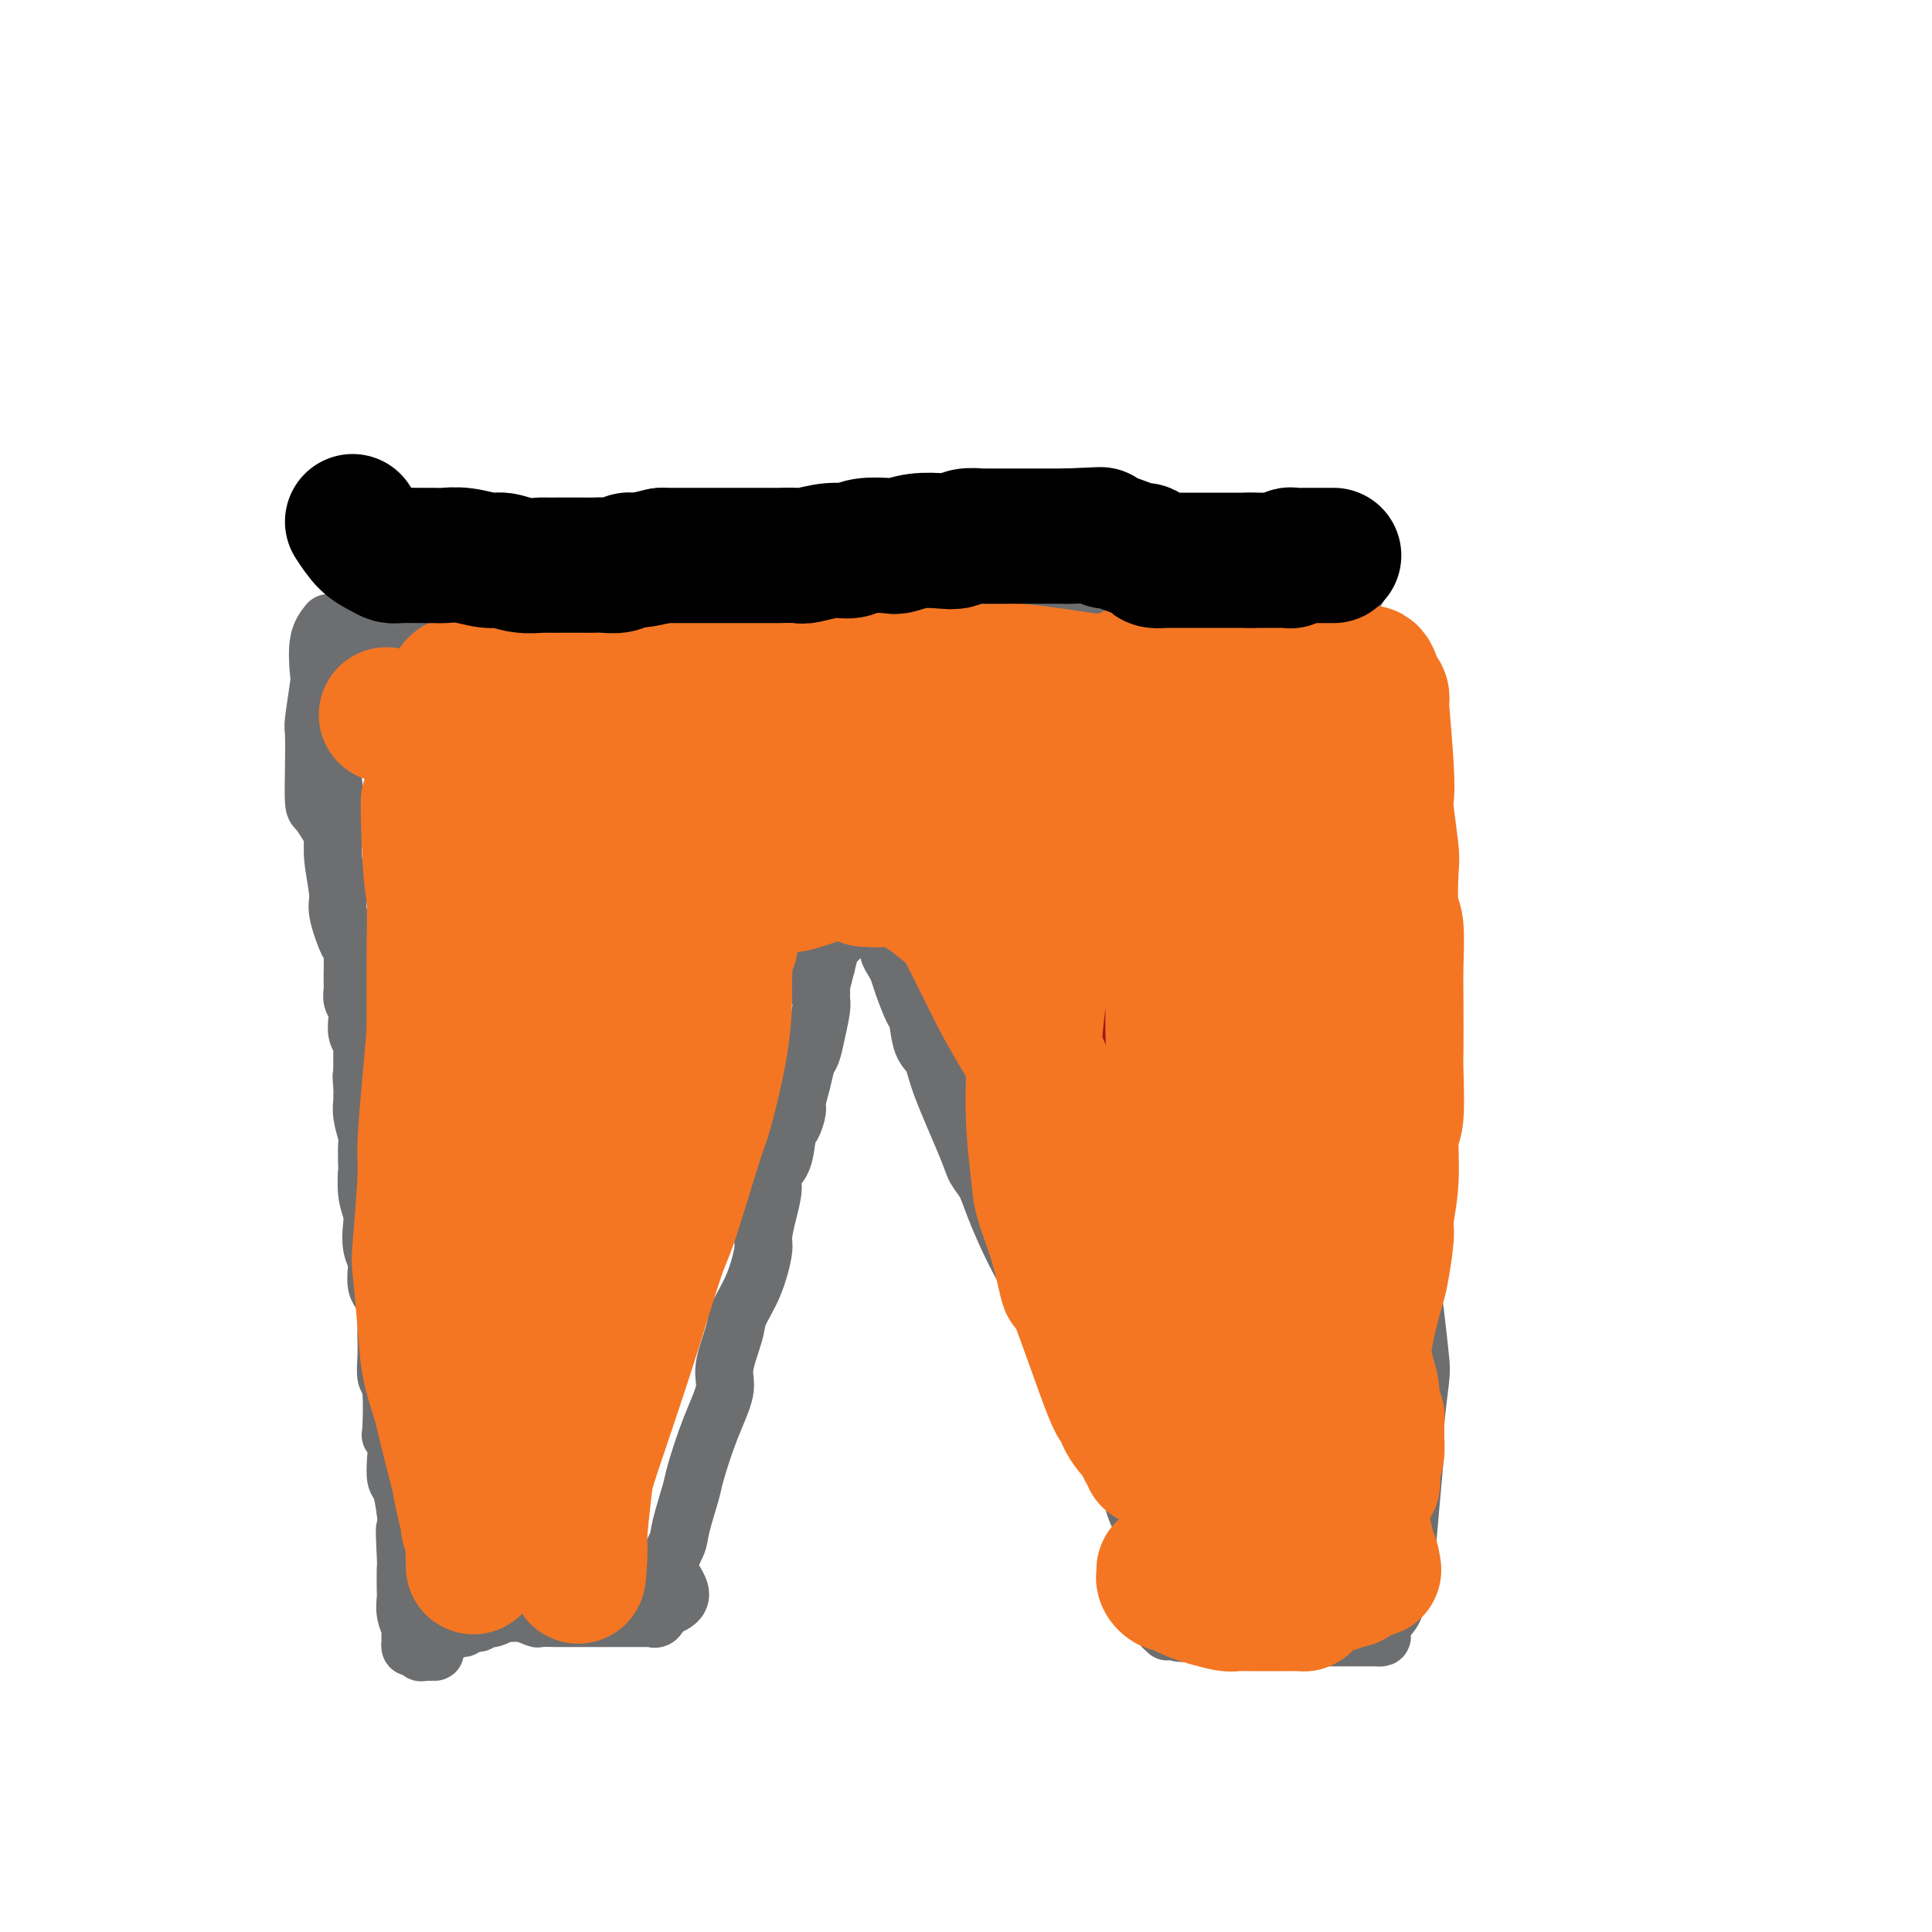 <svg viewBox='0 0 400 400' version='1.1' xmlns='http://www.w3.org/2000/svg' xmlns:xlink='http://www.w3.org/1999/xlink'><g fill='none' stroke='#6D6E70' stroke-width='12' stroke-linecap='round' stroke-linejoin='round'><path d='M68,135c0.318,-0.331 0.636,-0.662 1,-1c0.364,-0.338 0.776,-0.683 1,-1c0.224,-0.317 0.262,-0.607 1,-1c0.738,-0.393 2.177,-0.890 3,-1c0.823,-0.110 1.031,0.167 2,0c0.969,-0.167 2.700,-0.777 4,-1c1.300,-0.223 2.170,-0.060 3,0c0.830,0.060 1.620,0.017 3,0c1.380,-0.017 3.350,-0.008 4,0c0.650,0.008 -0.021,0.016 1,0c1.021,-0.016 3.734,-0.057 6,0c2.266,0.057 4.084,0.211 6,0c1.916,-0.211 3.929,-0.789 5,-1c1.071,-0.211 1.198,-0.057 2,0c0.802,0.057 2.277,0.015 4,0c1.723,-0.015 3.693,-0.004 5,0c1.307,0.004 1.951,0.001 3,0c1.049,-0.001 2.501,-0.000 4,0c1.499,0.000 3.043,0.000 4,0c0.957,-0.000 1.326,-0.000 2,0c0.674,0.000 1.653,0.000 3,0c1.347,-0.000 3.062,-0.000 4,0c0.938,0.000 1.099,0.000 2,0c0.901,-0.000 2.543,-0.000 4,0c1.457,0.000 2.728,0.000 4,0'/><path d='M149,129c10.682,-0.155 2.887,-0.042 1,0c-1.887,0.042 2.135,0.012 4,0c1.865,-0.012 1.572,-0.007 2,0c0.428,0.007 1.576,0.016 3,0c1.424,-0.016 3.122,-0.057 4,0c0.878,0.057 0.934,0.211 2,0c1.066,-0.211 3.142,-0.789 4,-1c0.858,-0.211 0.497,-0.057 1,0c0.503,0.057 1.868,0.015 3,0c1.132,-0.015 2.031,-0.004 3,0c0.969,0.004 2.008,0.001 3,0c0.992,-0.001 1.937,-0.000 3,0c1.063,0.000 2.245,-0.000 3,0c0.755,0.000 1.082,0.001 2,0c0.918,-0.001 2.428,-0.004 4,0c1.572,0.004 3.206,0.016 4,0c0.794,-0.016 0.749,-0.061 2,0c1.251,0.061 3.797,0.226 5,0c1.203,-0.226 1.063,-0.845 2,-1c0.937,-0.155 2.950,0.154 5,0c2.050,-0.154 4.136,-0.772 5,-1c0.864,-0.228 0.507,-0.065 3,0c2.493,0.065 7.838,0.032 10,0c2.162,-0.032 1.141,-0.064 2,0c0.859,0.064 3.596,0.224 5,0c1.404,-0.224 1.473,-0.831 3,-1c1.527,-0.169 4.512,0.099 6,0c1.488,-0.099 1.477,-0.565 3,-1c1.523,-0.435 4.578,-0.839 7,-1c2.422,-0.161 4.211,-0.081 6,0'/><path d='M259,123c17.963,-0.944 7.871,-0.306 5,0c-2.871,0.306 1.478,0.278 4,0c2.522,-0.278 3.215,-0.807 4,-1c0.785,-0.193 1.661,-0.052 3,0c1.339,0.052 3.143,0.014 4,0c0.857,-0.014 0.769,-0.004 1,0c0.231,0.004 0.780,0.001 1,0c0.220,-0.001 0.110,-0.001 0,0'/><path d='M68,149c-0.008,0.128 -0.016,0.257 0,1c0.016,0.743 0.057,2.102 0,3c-0.057,0.898 -0.213,1.335 0,3c0.213,1.665 0.793,4.557 1,6c0.207,1.443 0.040,1.436 0,3c-0.040,1.564 0.048,4.700 0,7c-0.048,2.300 -0.234,3.764 0,6c0.234,2.236 0.886,5.242 1,7c0.114,1.758 -0.309,2.267 0,4c0.309,1.733 1.350,4.691 2,6c0.650,1.309 0.910,0.970 1,2c0.090,1.030 0.010,3.430 0,5c-0.010,1.570 0.049,2.311 0,3c-0.049,0.689 -0.205,1.325 0,2c0.205,0.675 0.773,1.389 1,2c0.227,0.611 0.113,1.118 0,2c-0.113,0.882 -0.227,2.138 0,3c0.227,0.862 0.793,1.330 1,2c0.207,0.670 0.056,1.540 0,2c-0.056,0.460 -0.015,0.508 0,1c0.015,0.492 0.004,1.426 0,2c-0.004,0.574 -0.002,0.787 0,1'/><path d='M75,222c1.083,11.716 0.289,4.506 0,2c-0.289,-2.506 -0.074,-0.307 0,1c0.074,1.307 0.006,1.723 0,2c-0.006,0.277 0.051,0.415 0,1c-0.051,0.585 -0.210,1.617 0,3c0.210,1.383 0.787,3.118 1,4c0.213,0.882 0.061,0.911 0,2c-0.061,1.089 -0.030,3.238 0,4c0.030,0.762 0.060,0.136 0,1c-0.060,0.864 -0.208,3.219 0,5c0.208,1.781 0.774,2.990 1,4c0.226,1.010 0.112,1.822 0,3c-0.112,1.178 -0.223,2.724 0,4c0.223,1.276 0.782,2.283 1,3c0.218,0.717 0.097,1.145 0,2c-0.097,0.855 -0.170,2.139 0,3c0.170,0.861 0.582,1.300 1,2c0.418,0.700 0.843,1.662 1,3c0.157,1.338 0.046,3.052 0,4c-0.046,0.948 -0.026,1.131 0,2c0.026,0.869 0.059,2.424 0,4c-0.059,1.576 -0.208,3.174 0,4c0.208,0.826 0.774,0.880 1,3c0.226,2.120 0.112,6.305 0,8c-0.112,1.695 -0.223,0.899 0,1c0.223,0.101 0.781,1.099 1,2c0.219,0.901 0.100,1.705 0,3c-0.100,1.295 -0.181,3.079 0,4c0.181,0.921 0.623,0.977 1,2c0.377,1.023 0.688,3.011 1,5'/><path d='M84,313c1.392,14.713 0.373,5.996 0,4c-0.373,-1.996 -0.101,2.727 0,5c0.101,2.273 0.031,2.094 0,3c-0.031,0.906 -0.022,2.896 0,4c0.022,1.104 0.058,1.323 0,2c-0.058,0.677 -0.212,1.812 0,3c0.212,1.188 0.788,2.427 1,3c0.212,0.573 0.060,0.478 0,1c-0.060,0.522 -0.027,1.660 0,2c0.027,0.340 0.047,-0.119 0,0c-0.047,0.119 -0.162,0.817 0,1c0.162,0.183 0.602,-0.148 1,0c0.398,0.148 0.756,0.774 1,1c0.244,0.226 0.376,0.050 1,0c0.624,-0.050 1.739,0.026 2,0c0.261,-0.026 -0.334,-0.154 0,-1c0.334,-0.846 1.595,-2.409 2,-3c0.405,-0.591 -0.046,-0.210 0,0c0.046,0.210 0.590,0.249 1,0c0.410,-0.249 0.687,-0.785 1,-1c0.313,-0.215 0.661,-0.109 1,0c0.339,0.109 0.668,0.222 1,0c0.332,-0.222 0.666,-0.778 1,-1c0.334,-0.222 0.667,-0.111 1,0'/><path d='M98,336c1.397,-0.869 0.889,-0.040 1,0c0.111,0.040 0.840,-0.707 1,-1c0.160,-0.293 -0.250,-0.132 0,0c0.250,0.132 1.160,0.235 2,0c0.840,-0.235 1.610,-0.809 2,-1c0.390,-0.191 0.402,0.001 1,0c0.598,-0.001 1.784,-0.197 3,0c1.216,0.197 2.463,0.785 3,1c0.537,0.215 0.364,0.058 1,0c0.636,-0.058 2.081,-0.015 3,0c0.919,0.015 1.311,0.004 2,0c0.689,-0.004 1.675,-0.001 3,0c1.325,0.001 2.988,0.000 4,0c1.012,-0.000 1.374,-0.000 2,0c0.626,0.000 1.515,-0.000 2,0c0.485,0.000 0.565,0.000 1,0c0.435,-0.000 1.226,-0.000 2,0c0.774,0.000 1.531,0.002 2,0c0.469,-0.002 0.651,-0.006 1,0c0.349,0.006 0.867,0.022 1,0c0.133,-0.022 -0.118,-0.083 0,0c0.118,0.083 0.605,0.309 1,0c0.395,-0.309 0.697,-1.155 1,-2'/><path d='M137,333c6.434,-1.722 3.018,-4.529 2,-7c-1.018,-2.471 0.362,-4.608 1,-6c0.638,-1.392 0.533,-2.038 1,-4c0.467,-1.962 1.507,-5.238 2,-7c0.493,-1.762 0.441,-2.008 1,-4c0.559,-1.992 1.731,-5.728 3,-9c1.269,-3.272 2.637,-6.080 3,-8c0.363,-1.920 -0.277,-2.952 0,-5c0.277,-2.048 1.471,-5.113 2,-7c0.529,-1.887 0.393,-2.597 1,-4c0.607,-1.403 1.957,-3.499 3,-6c1.043,-2.501 1.780,-5.408 2,-7c0.220,-1.592 -0.078,-1.869 0,-3c0.078,-1.131 0.532,-3.116 1,-5c0.468,-1.884 0.951,-3.669 1,-5c0.049,-1.331 -0.337,-2.209 0,-3c0.337,-0.791 1.396,-1.495 2,-3c0.604,-1.505 0.753,-3.812 1,-5c0.247,-1.188 0.591,-1.257 1,-2c0.409,-0.743 0.883,-2.162 1,-3c0.117,-0.838 -0.124,-1.097 0,-2c0.124,-0.903 0.611,-2.451 1,-4c0.389,-1.549 0.679,-3.098 1,-4c0.321,-0.902 0.675,-1.158 1,-2c0.325,-0.842 0.623,-2.270 1,-4c0.377,-1.730 0.833,-3.763 1,-5c0.167,-1.237 0.045,-1.679 0,-2c-0.045,-0.321 -0.013,-0.520 0,-1c0.013,-0.480 0.006,-1.240 0,-2'/><path d='M170,204c5.106,-20.078 1.372,-5.771 0,-1c-1.372,4.771 -0.382,0.008 0,-2c0.382,-2.008 0.155,-1.260 0,-1c-0.155,0.260 -0.237,0.032 0,0c0.237,-0.032 0.795,0.132 1,0c0.205,-0.132 0.059,-0.561 0,-1c-0.059,-0.439 -0.031,-0.887 0,-1c0.031,-0.113 0.063,0.110 0,0c-0.063,-0.110 -0.223,-0.554 0,-1c0.223,-0.446 0.830,-0.893 1,-1c0.170,-0.107 -0.095,0.125 0,0c0.095,-0.125 0.550,-0.606 1,-1c0.450,-0.394 0.894,-0.701 1,-1c0.106,-0.299 -0.126,-0.591 0,-1c0.126,-0.409 0.608,-0.935 1,-1c0.392,-0.065 0.693,0.333 1,0c0.307,-0.333 0.621,-1.396 1,-2c0.379,-0.604 0.823,-0.750 1,-1c0.177,-0.250 0.086,-0.606 0,-1c-0.086,-0.394 -0.167,-0.827 0,-1c0.167,-0.173 0.584,-0.087 1,0'/><path d='M179,187c1.619,-2.614 1.165,-0.649 1,0c-0.165,0.649 -0.041,-0.018 0,0c0.041,0.018 -0.000,0.722 0,1c0.000,0.278 0.041,0.130 0,0c-0.041,-0.130 -0.165,-0.242 0,0c0.165,0.242 0.619,0.840 1,1c0.381,0.160 0.691,-0.116 1,0c0.309,0.116 0.619,0.623 1,1c0.381,0.377 0.834,0.622 1,1c0.166,0.378 0.044,0.889 0,1c-0.044,0.111 -0.012,-0.178 0,0c0.012,0.178 0.002,0.824 0,1c-0.002,0.176 0.002,-0.119 0,0c-0.002,0.119 -0.011,0.650 0,1c0.011,0.350 0.044,0.517 0,1c-0.044,0.483 -0.163,1.282 0,2c0.163,0.718 0.607,1.354 1,2c0.393,0.646 0.734,1.300 1,2c0.266,0.700 0.456,1.446 1,3c0.544,1.554 1.441,3.917 2,5c0.559,1.083 0.780,0.888 1,2c0.220,1.112 0.439,3.533 1,5c0.561,1.467 1.463,1.981 2,3c0.537,1.019 0.709,2.544 2,6c1.291,3.456 3.702,8.844 5,12c1.298,3.156 1.483,4.080 2,5c0.517,0.920 1.365,1.834 2,3c0.635,1.166 1.055,2.583 2,5c0.945,2.417 2.413,5.833 4,9c1.587,3.167 3.294,6.083 5,9'/><path d='M215,268c3.993,8.371 1.975,3.298 2,3c0.025,-0.298 2.094,4.179 3,6c0.906,1.821 0.651,0.985 1,2c0.349,1.015 1.303,3.880 2,6c0.697,2.120 1.139,3.496 2,5c0.861,1.504 2.143,3.135 3,4c0.857,0.865 1.291,0.965 2,2c0.709,1.035 1.695,3.006 2,4c0.305,0.994 -0.069,1.009 0,2c0.069,0.991 0.582,2.956 1,4c0.418,1.044 0.742,1.168 1,2c0.258,0.832 0.451,2.374 1,4c0.549,1.626 1.454,3.338 2,4c0.546,0.662 0.734,0.275 1,1c0.266,0.725 0.611,2.562 1,4c0.389,1.438 0.822,2.478 1,3c0.178,0.522 0.100,0.526 0,1c-0.100,0.474 -0.224,1.417 0,2c0.224,0.583 0.796,0.805 1,1c0.204,0.195 0.041,0.363 0,1c-0.041,0.637 0.041,1.744 0,2c-0.041,0.256 -0.207,-0.338 0,0c0.207,0.338 0.785,1.610 1,2c0.215,0.390 0.068,-0.102 0,0c-0.068,0.102 -0.057,0.797 0,1c0.057,0.203 0.159,-0.085 0,0c-0.159,0.085 -0.580,0.542 -1,1'/><path d='M241,335c1.392,5.426 0.372,1.492 0,0c-0.372,-1.492 -0.097,-0.543 0,0c0.097,0.543 0.015,0.680 0,1c-0.015,0.320 0.036,0.821 0,1c-0.036,0.179 -0.160,0.034 0,0c0.160,-0.034 0.604,0.044 1,0c0.396,-0.044 0.742,-0.208 1,0c0.258,0.208 0.426,0.788 1,1c0.574,0.212 1.552,0.057 2,0c0.448,-0.057 0.365,-0.015 1,0c0.635,0.015 1.987,0.004 3,0c1.013,-0.004 1.686,-0.001 2,0c0.314,0.001 0.269,0.000 1,0c0.731,-0.000 2.238,-0.000 3,0c0.762,0.000 0.777,0.000 1,0c0.223,-0.000 0.652,-0.001 1,0c0.348,0.001 0.614,0.004 1,0c0.386,-0.004 0.891,-0.015 1,0c0.109,0.015 -0.177,0.057 0,0c0.177,-0.057 0.817,-0.211 1,0c0.183,0.211 -0.092,0.789 0,1c0.092,0.211 0.549,0.057 1,0c0.451,-0.057 0.895,-0.015 1,0c0.105,0.015 -0.129,0.004 0,0c0.129,-0.004 0.622,-0.001 1,0c0.378,0.001 0.640,0.000 1,0c0.360,-0.000 0.817,-0.000 1,0c0.183,0.000 0.091,0.000 0,0'/><path d='M266,339c3.987,0.619 1.453,0.166 1,0c-0.453,-0.166 1.174,-0.044 2,0c0.826,0.044 0.851,0.012 1,0c0.149,-0.012 0.421,-0.003 1,0c0.579,0.003 1.466,0.001 2,0c0.534,-0.001 0.716,-0.000 1,0c0.284,0.000 0.668,0.000 1,0c0.332,-0.000 0.610,-0.000 1,0c0.390,0.000 0.893,0.000 1,0c0.107,-0.000 -0.183,-0.000 0,0c0.183,0.000 0.838,0.000 1,0c0.162,-0.000 -0.168,-0.000 0,0c0.168,0.000 0.833,0.000 1,0c0.167,-0.000 -0.165,-0.000 0,0c0.165,0.000 0.826,0.000 1,0c0.174,-0.000 -0.140,-0.000 0,0c0.140,0.000 0.735,0.000 1,0c0.265,-0.000 0.200,-0.002 1,0c0.800,0.002 2.463,0.007 3,0c0.537,-0.007 -0.053,-0.026 0,0c0.053,0.026 0.749,0.095 1,0c0.251,-0.095 0.057,-0.355 0,-1c-0.057,-0.645 0.023,-1.674 0,-2c-0.023,-0.326 -0.149,0.050 0,0c0.149,-0.050 0.575,-0.525 1,-1'/><path d='M287,335c0.201,-0.546 -0.297,0.090 0,0c0.297,-0.090 1.390,-0.907 2,-3c0.610,-2.093 0.737,-5.464 1,-7c0.263,-1.536 0.663,-1.237 1,-3c0.337,-1.763 0.613,-5.586 1,-10c0.387,-4.414 0.885,-9.418 1,-12c0.115,-2.582 -0.154,-2.743 0,-5c0.154,-2.257 0.732,-6.608 1,-9c0.268,-2.392 0.226,-2.823 0,-5c-0.226,-2.177 -0.635,-6.101 -1,-9c-0.365,-2.899 -0.686,-4.775 -1,-6c-0.314,-1.225 -0.620,-1.800 -1,-3c-0.380,-1.200 -0.833,-3.025 -1,-4c-0.167,-0.975 -0.048,-1.099 0,-2c0.048,-0.901 0.027,-2.579 0,-4c-0.027,-1.421 -0.059,-2.587 0,-3c0.059,-0.413 0.208,-0.074 0,-3c-0.208,-2.926 -0.774,-9.115 -1,-12c-0.226,-2.885 -0.112,-2.464 0,-4c0.112,-1.536 0.222,-5.029 0,-8c-0.222,-2.971 -0.778,-5.420 -1,-7c-0.222,-1.580 -0.111,-2.290 0,-3'/><path d='M288,213c-0.929,-12.965 -0.250,-8.878 0,-8c0.250,0.878 0.071,-1.453 0,-4c-0.071,-2.547 -0.033,-5.309 0,-8c0.033,-2.691 0.061,-5.311 0,-7c-0.061,-1.689 -0.213,-2.449 0,-4c0.213,-1.551 0.789,-3.894 1,-6c0.211,-2.106 0.056,-3.975 0,-5c-0.056,-1.025 -0.014,-1.205 0,-2c0.014,-0.795 0.001,-2.203 0,-3c-0.001,-0.797 0.011,-0.982 0,-2c-0.011,-1.018 -0.046,-2.867 0,-4c0.046,-1.133 0.171,-1.548 0,-2c-0.171,-0.452 -0.639,-0.941 -1,-2c-0.361,-1.059 -0.615,-2.688 -1,-4c-0.385,-1.312 -0.901,-2.308 -1,-3c-0.099,-0.692 0.218,-1.079 0,-2c-0.218,-0.921 -0.972,-2.376 -2,-4c-1.028,-1.624 -2.331,-3.418 -3,-4c-0.669,-0.582 -0.705,0.048 -1,-1c-0.295,-1.048 -0.850,-3.772 -1,-5c-0.150,-1.228 0.103,-0.959 0,-2c-0.103,-1.041 -0.563,-3.393 -1,-5c-0.437,-1.607 -0.852,-2.469 -1,-3c-0.148,-0.531 -0.029,-0.730 0,-1c0.029,-0.270 -0.031,-0.611 0,-1c0.031,-0.389 0.152,-0.825 0,-1c-0.152,-0.175 -0.576,-0.087 -1,0'/><path d='M276,120c-2.167,-6.667 -1.083,-3.333 0,0'/><path d='M68,129c-0.837,1.049 -1.674,2.097 -2,4c-0.326,1.903 -0.140,4.659 0,6c0.140,1.341 0.233,1.267 0,3c-0.233,1.733 -0.793,5.274 -1,7c-0.207,1.726 -0.062,1.636 0,3c0.062,1.364 0.042,4.180 0,7c-0.042,2.820 -0.104,5.642 0,7c0.104,1.358 0.374,1.250 1,2c0.626,0.750 1.607,2.357 2,3c0.393,0.643 0.196,0.321 0,0'/></g>
<g fill='none' stroke='#672C91' stroke-width='12' stroke-linecap='round' stroke-linejoin='round'><path d='M101,200c0.000,0.000 0.100,0.100 0.1,0.1'/><path d='M103,197c0.475,-0.240 0.950,-0.480 2,-1c1.050,-0.520 2.674,-1.319 4,-2c1.326,-0.681 2.355,-1.244 3,-2c0.645,-0.756 0.905,-1.705 1,-2c0.095,-0.295 0.026,0.065 0,0c-0.026,-0.065 -0.007,-0.556 0,-1c0.007,-0.444 0.002,-0.841 0,-1c-0.002,-0.159 -0.001,-0.079 0,0'/><path d='M103,173c0.167,0.336 0.334,0.673 1,0c0.666,-0.673 1.831,-2.355 3,-4c1.169,-1.645 2.342,-3.253 3,-4c0.658,-0.747 0.801,-0.632 1,-1c0.199,-0.368 0.456,-1.220 1,-2c0.544,-0.780 1.377,-1.489 2,-2c0.623,-0.511 1.035,-0.826 2,-1c0.965,-0.174 2.483,-0.209 4,0c1.517,0.209 3.034,0.660 4,1c0.966,0.340 1.379,0.569 3,1c1.621,0.431 4.448,1.065 7,2c2.552,0.935 4.829,2.172 6,3c1.171,0.828 1.237,1.246 2,2c0.763,0.754 2.222,1.845 3,3c0.778,1.155 0.875,2.375 1,3c0.125,0.625 0.279,0.657 0,1c-0.279,0.343 -0.991,0.998 -2,2c-1.009,1.002 -2.315,2.352 -3,3c-0.685,0.648 -0.748,0.593 -1,1c-0.252,0.407 -0.694,1.276 -1,2c-0.306,0.724 -0.477,1.304 -1,2c-0.523,0.696 -1.398,1.509 -2,2c-0.602,0.491 -0.932,0.659 -1,1c-0.068,0.341 0.126,0.854 0,1c-0.126,0.146 -0.572,-0.076 -1,0c-0.428,0.076 -0.836,0.450 -1,1c-0.164,0.550 -0.082,1.275 0,2'/><path d='M133,192c-1.058,3.415 2.797,2.954 5,4c2.203,1.046 2.754,3.599 3,5c0.246,1.401 0.189,1.650 1,3c0.811,1.350 2.492,3.800 3,5c0.508,1.200 -0.158,1.151 0,2c0.158,0.849 1.138,2.595 1,4c-0.138,1.405 -1.396,2.469 -2,3c-0.604,0.531 -0.554,0.528 -1,1c-0.446,0.472 -1.388,1.419 -2,2c-0.612,0.581 -0.896,0.797 -1,1c-0.104,0.203 -0.029,0.395 0,1c0.029,0.605 0.014,1.623 0,2c-0.014,0.377 -0.025,0.111 -1,0c-0.975,-0.111 -2.913,-0.068 -4,0c-1.087,0.068 -1.322,0.163 -2,0c-0.678,-0.163 -1.798,-0.582 -3,-1c-1.202,-0.418 -2.486,-0.834 -3,-1c-0.514,-0.166 -0.257,-0.083 0,0'/><path d='M233,154c-2.241,1.821 -4.481,3.642 -6,5c-1.519,1.358 -2.315,2.252 -4,4c-1.685,1.748 -4.257,4.349 -6,7c-1.743,2.651 -2.655,5.351 -3,7c-0.345,1.649 -0.122,2.245 1,4c1.122,1.755 3.144,4.668 4,6c0.856,1.332 0.547,1.084 2,2c1.453,0.916 4.666,2.995 8,5c3.334,2.005 6.787,3.937 9,5c2.213,1.063 3.185,1.256 5,2c1.815,0.744 4.472,2.039 7,3c2.528,0.961 4.926,1.588 6,2c1.074,0.412 0.826,0.607 1,1c0.174,0.393 0.772,0.982 1,2c0.228,1.018 0.085,2.465 0,3c-0.085,0.535 -0.113,0.159 -1,1c-0.887,0.841 -2.634,2.900 -4,5c-1.366,2.100 -2.350,4.243 -3,5c-0.650,0.757 -0.965,0.130 -1,1c-0.035,0.870 0.212,3.239 1,5c0.788,1.761 2.119,2.915 3,4c0.881,1.085 1.314,2.100 2,3c0.686,0.900 1.625,1.686 2,2c0.375,0.314 0.188,0.157 0,0'/><path d='M93,241c0.272,0.750 0.544,1.500 1,2c0.456,0.500 1.097,0.750 3,2c1.903,1.250 5.069,3.500 7,5c1.931,1.500 2.627,2.250 3,3c0.373,0.750 0.423,1.498 1,2c0.577,0.502 1.681,0.757 2,1c0.319,0.243 -0.148,0.476 0,1c0.148,0.524 0.912,1.341 1,2c0.088,0.659 -0.500,1.159 -1,2c-0.500,0.841 -0.911,2.023 -1,3c-0.089,0.977 0.144,1.750 0,3c-0.144,1.250 -0.666,2.976 -1,4c-0.334,1.024 -0.481,1.347 0,3c0.481,1.653 1.591,4.637 2,6c0.409,1.363 0.117,1.104 0,1c-0.117,-0.104 -0.058,-0.052 0,0'/><path d='M245,258c3.059,1.056 6.119,2.111 8,3c1.881,0.889 2.584,1.611 4,3c1.416,1.389 3.543,3.444 5,5c1.457,1.556 2.242,2.614 3,3c0.758,0.386 1.489,0.101 2,1c0.511,0.899 0.803,2.983 1,4c0.197,1.017 0.298,0.967 0,2c-0.298,1.033 -0.994,3.150 -2,5c-1.006,1.850 -2.321,3.434 -3,4c-0.679,0.566 -0.721,0.114 -1,1c-0.279,0.886 -0.794,3.110 -1,4c-0.206,0.890 -0.103,0.445 0,0'/></g>
<g fill='none' stroke='#007C9C' stroke-width='12' stroke-linecap='round' stroke-linejoin='round'><path d='M110,210c0.358,1.242 0.715,2.484 2,4c1.285,1.516 3.496,3.307 5,5c1.504,1.693 2.299,3.290 3,4c0.701,0.710 1.308,0.534 2,1c0.692,0.466 1.468,1.576 2,3c0.532,1.424 0.821,3.164 1,4c0.179,0.836 0.249,0.768 0,2c-0.249,1.232 -0.817,3.764 -2,7c-1.183,3.236 -2.983,7.177 -4,9c-1.017,1.823 -1.252,1.530 -2,3c-0.748,1.470 -2.009,4.703 -3,8c-0.991,3.297 -1.712,6.656 -2,8c-0.288,1.344 -0.144,0.672 0,0'/><path d='M243,163c0.420,2.759 0.839,5.518 1,7c0.161,1.482 0.063,1.685 1,3c0.937,1.315 2.910,3.740 4,5c1.090,1.260 1.297,1.356 2,2c0.703,0.644 1.902,1.836 3,3c1.098,1.164 2.096,2.301 3,3c0.904,0.699 1.713,0.962 2,2c0.287,1.038 0.053,2.853 0,6c-0.053,3.147 0.076,7.625 0,10c-0.076,2.375 -0.356,2.646 -1,4c-0.644,1.354 -1.654,3.792 -2,6c-0.346,2.208 -0.030,4.185 0,5c0.030,0.815 -0.226,0.468 0,1c0.226,0.532 0.933,1.944 2,3c1.067,1.056 2.492,1.757 3,2c0.508,0.243 0.098,0.027 1,1c0.902,0.973 3.115,3.135 4,4c0.885,0.865 0.443,0.432 0,0'/><path d='M243,249c0.253,1.805 0.505,3.610 1,6c0.495,2.390 1.232,5.365 2,8c0.768,2.635 1.567,4.930 2,6c0.433,1.070 0.499,0.915 1,2c0.501,1.085 1.436,3.409 2,5c0.564,1.591 0.756,2.451 1,3c0.244,0.549 0.540,0.789 1,2c0.460,1.211 1.083,3.393 1,6c-0.083,2.607 -0.873,5.641 -1,7c-0.127,1.359 0.408,1.044 0,3c-0.408,1.956 -1.758,6.181 -2,10c-0.242,3.819 0.626,7.230 1,9c0.374,1.770 0.255,1.900 1,3c0.745,1.100 2.356,3.172 3,4c0.644,0.828 0.322,0.414 0,0'/></g>
<g fill='none' stroke='#AD1419' stroke-width='12' stroke-linecap='round' stroke-linejoin='round'><path d='M136,202c-1.341,0.892 -2.682,1.785 -4,4c-1.318,2.215 -2.612,5.754 -5,11c-2.388,5.246 -5.870,12.200 -8,17c-2.130,4.800 -2.908,7.448 -3,9c-0.092,1.552 0.502,2.010 1,4c0.498,1.990 0.899,5.512 3,9c2.101,3.488 5.903,6.943 8,9c2.097,2.057 2.488,2.716 4,4c1.512,1.284 4.146,3.192 5,5c0.854,1.808 -0.070,3.516 -1,5c-0.930,1.484 -1.866,2.746 -3,4c-1.134,1.254 -2.467,2.501 -3,3c-0.533,0.499 -0.267,0.249 0,0'/><path d='M208,159c-0.169,-0.420 -0.338,-0.841 0,0c0.338,0.841 1.183,2.943 3,6c1.817,3.057 4.607,7.070 6,9c1.393,1.930 1.388,1.777 3,3c1.612,1.223 4.841,3.822 7,6c2.159,2.178 3.247,3.933 4,5c0.753,1.067 1.170,1.444 1,3c-0.170,1.556 -0.928,4.291 -2,7c-1.072,2.709 -2.458,5.392 -3,7c-0.542,1.608 -0.239,2.141 0,4c0.239,1.859 0.415,5.045 2,8c1.585,2.955 4.581,5.680 7,8c2.419,2.320 4.263,4.234 5,5c0.737,0.766 0.369,0.383 0,0'/></g>
<g fill='none' stroke='#F47623' stroke-width='28' stroke-linecap='round' stroke-linejoin='round'><path d='M80,148c0.530,0.188 1.059,0.376 4,1c2.941,0.624 8.292,1.683 11,2c2.708,0.317 2.771,-0.107 5,0c2.229,0.107 6.625,0.747 10,1c3.375,0.253 5.731,0.119 7,0c1.269,-0.119 1.452,-0.224 3,0c1.548,0.224 4.461,0.778 7,1c2.539,0.222 4.704,0.111 6,0c1.296,-0.111 1.723,-0.223 3,0c1.277,0.223 3.403,0.780 6,1c2.597,0.220 5.666,0.101 7,0c1.334,-0.101 0.932,-0.185 2,0c1.068,0.185 3.607,0.638 6,1c2.393,0.362 4.642,0.633 6,1c1.358,0.367 1.825,0.830 3,1c1.175,0.170 3.057,0.045 5,0c1.943,-0.045 3.947,-0.012 5,0c1.053,0.012 1.154,0.004 2,0c0.846,-0.004 2.437,-0.002 4,0c1.563,0.002 3.100,0.004 4,0c0.900,-0.004 1.165,-0.015 2,0c0.835,0.015 2.240,0.057 4,0c1.760,-0.057 3.874,-0.211 5,0c1.126,0.211 1.265,0.788 2,1c0.735,0.212 2.067,0.061 3,0c0.933,-0.061 1.466,-0.030 2,0'/><path d='M204,158c19.804,1.611 7.316,0.639 4,0c-3.316,-0.639 2.542,-0.945 5,-1c2.458,-0.055 1.518,0.140 2,0c0.482,-0.140 2.387,-0.615 4,-1c1.613,-0.385 2.933,-0.680 4,-1c1.067,-0.320 1.879,-0.664 3,-1c1.121,-0.336 2.550,-0.663 4,-1c1.450,-0.337 2.920,-0.682 4,-1c1.080,-0.318 1.771,-0.607 3,-1c1.229,-0.393 2.998,-0.889 4,-1c1.002,-0.111 1.238,0.162 2,0c0.762,-0.162 2.049,-0.758 3,-1c0.951,-0.242 1.565,-0.129 2,0c0.435,0.129 0.693,0.274 1,0c0.307,-0.274 0.665,-0.966 1,-1c0.335,-0.034 0.646,0.590 -1,0c-1.646,-0.590 -5.251,-2.396 -7,-3c-1.749,-0.604 -1.644,-0.007 -2,0c-0.356,0.007 -1.173,-0.575 -2,-1c-0.827,-0.425 -1.665,-0.693 -3,-1c-1.335,-0.307 -3.168,-0.654 -5,-1'/><path d='M230,142c-3.545,-1.265 -2.908,-0.927 -4,-1c-1.092,-0.073 -3.912,-0.555 -7,-1c-3.088,-0.445 -6.443,-0.851 -8,-1c-1.557,-0.149 -1.315,-0.040 -3,0c-1.685,0.040 -5.296,0.011 -9,0c-3.704,-0.011 -7.501,-0.004 -10,0c-2.499,0.004 -3.699,0.005 -6,0c-2.301,-0.005 -5.701,-0.017 -9,0c-3.299,0.017 -6.495,0.064 -8,0c-1.505,-0.064 -1.318,-0.239 -3,0c-1.682,0.239 -5.235,0.890 -7,1c-1.765,0.110 -1.744,-0.323 -3,0c-1.256,0.323 -3.790,1.400 -5,2c-1.210,0.600 -1.095,0.723 -2,1c-0.905,0.277 -2.831,0.708 -4,1c-1.169,0.292 -1.582,0.446 -3,1c-1.418,0.554 -3.843,1.508 -5,2c-1.157,0.492 -1.047,0.522 -2,1c-0.953,0.478 -2.969,1.403 -4,2c-1.031,0.597 -1.076,0.864 -2,1c-0.924,0.136 -2.726,0.139 -4,1c-1.274,0.861 -2.019,2.580 -2,3c0.019,0.420 0.801,-0.460 -1,2c-1.801,2.460 -6.185,8.258 -8,11c-1.815,2.742 -1.061,2.428 -1,3c0.061,0.572 -0.571,2.030 -1,4c-0.429,1.970 -0.654,4.454 -1,7c-0.346,2.546 -0.813,5.156 -1,7c-0.187,1.844 -0.093,2.922 0,4'/><path d='M107,193c-0.619,5.630 -0.166,7.203 0,10c0.166,2.797 0.044,6.816 0,9c-0.044,2.184 -0.012,2.531 0,4c0.012,1.469 0.003,4.058 0,7c-0.003,2.942 -0.001,6.236 0,8c0.001,1.764 -0.001,1.997 0,4c0.001,2.003 0.004,5.776 0,8c-0.004,2.224 -0.016,2.897 0,4c0.016,1.103 0.061,2.635 0,4c-0.061,1.365 -0.228,2.565 0,3c0.228,0.435 0.849,0.107 1,0c0.151,-0.107 -0.169,0.007 0,0c0.169,-0.007 0.828,-0.134 1,0c0.172,0.134 -0.141,0.528 0,0c0.141,-0.528 0.737,-1.979 1,-3c0.263,-1.021 0.194,-1.610 1,-5c0.806,-3.390 2.486,-9.579 3,-13c0.514,-3.421 -0.139,-4.075 0,-7c0.139,-2.925 1.071,-8.122 1,-13c-0.071,-4.878 -1.144,-9.436 -2,-12c-0.856,-2.564 -1.493,-3.132 -2,-6c-0.507,-2.868 -0.882,-8.034 -2,-13c-1.118,-4.966 -2.978,-9.730 -4,-12c-1.022,-2.270 -1.205,-2.045 -2,-4c-0.795,-1.955 -2.203,-6.091 -3,-8c-0.797,-1.909 -0.984,-1.591 -1,-3c-0.016,-1.409 0.138,-4.545 -1,-1c-1.138,3.545 -3.569,13.773 -6,24'/><path d='M92,178c-1.526,8.189 -1.841,17.162 -2,22c-0.159,4.838 -0.162,5.540 0,11c0.162,5.460 0.487,15.678 1,21c0.513,5.322 1.212,5.750 2,10c0.788,4.250 1.665,12.324 3,19c1.335,6.676 3.128,11.956 4,15c0.872,3.044 0.821,3.853 1,6c0.179,2.147 0.586,5.634 1,8c0.414,2.366 0.835,3.612 1,4c0.165,0.388 0.074,-0.080 0,0c-0.074,0.080 -0.133,0.710 0,1c0.133,0.290 0.456,0.240 0,-1c-0.456,-1.240 -1.693,-3.669 -2,-5c-0.307,-1.331 0.316,-1.563 0,-4c-0.316,-2.437 -1.572,-7.078 -3,-13c-1.428,-5.922 -3.027,-13.124 -4,-18c-0.973,-4.876 -1.318,-7.426 -2,-11c-0.682,-3.574 -1.699,-8.172 -2,-22c-0.301,-13.828 0.116,-36.887 0,-46c-0.116,-9.113 -0.763,-4.279 -1,-3c-0.237,1.279 -0.064,-0.997 0,-2c0.064,-1.003 0.017,-0.731 0,-1c-0.017,-0.269 -0.005,-1.077 0,-1c0.005,0.077 0.002,1.038 0,2'/><path d='M89,170c-0.525,-10.208 -0.336,0.774 0,7c0.336,6.226 0.819,7.698 1,9c0.181,1.302 0.058,2.436 0,6c-0.058,3.564 -0.053,9.559 0,13c0.053,3.441 0.154,4.327 0,7c-0.154,2.673 -0.564,7.131 -1,12c-0.436,4.869 -0.898,10.148 -1,13c-0.102,2.852 0.157,3.278 0,7c-0.157,3.722 -0.729,10.741 -1,14c-0.271,3.259 -0.243,2.758 0,5c0.243,2.242 0.699,7.227 1,11c0.301,3.773 0.448,6.335 1,9c0.552,2.665 1.510,5.433 2,7c0.490,1.567 0.514,1.934 1,4c0.486,2.066 1.436,5.833 2,8c0.564,2.167 0.743,2.735 1,4c0.257,1.265 0.591,3.228 1,5c0.409,1.772 0.894,3.353 1,4c0.106,0.647 -0.168,0.360 0,1c0.168,0.640 0.776,2.208 1,3c0.224,0.792 0.063,0.809 0,1c-0.063,0.191 -0.028,0.557 0,2c0.028,1.443 0.049,3.964 0,1c-0.049,-2.964 -0.167,-11.413 0,-16c0.167,-4.587 0.619,-5.310 1,-7c0.381,-1.690 0.690,-4.345 1,-7'/><path d='M100,293c0.520,-7.832 0.822,-12.913 1,-16c0.178,-3.087 0.234,-4.182 1,-8c0.766,-3.818 2.242,-10.360 4,-17c1.758,-6.640 3.798,-13.379 5,-17c1.202,-3.621 1.565,-4.123 3,-8c1.435,-3.877 3.940,-11.130 5,-15c1.060,-3.870 0.675,-4.357 2,-7c1.325,-2.643 4.362,-7.440 6,-10c1.638,-2.560 1.879,-2.881 3,-5c1.121,-2.119 3.122,-6.035 5,-9c1.878,-2.965 3.632,-4.978 5,-7c1.368,-2.022 2.351,-4.054 3,-5c0.649,-0.946 0.963,-0.804 1,-1c0.037,-0.196 -0.205,-0.728 0,-1c0.205,-0.272 0.855,-0.285 1,2c0.145,2.285 -0.217,6.869 0,7c0.217,0.131 1.011,-4.189 -1,5c-2.011,9.189 -6.829,31.887 -9,42c-2.171,10.113 -1.695,7.642 -2,9c-0.305,1.358 -1.392,6.546 -2,10c-0.608,3.454 -0.738,5.174 -2,9c-1.262,3.826 -3.658,9.758 -5,16c-1.342,6.242 -1.631,12.794 -2,16c-0.369,3.206 -0.817,3.065 -1,6c-0.183,2.935 -0.102,8.947 0,12c0.102,3.053 0.223,3.148 0,5c-0.223,1.852 -0.791,5.460 -1,8c-0.209,2.540 -0.060,4.011 0,5c0.060,0.989 0.030,1.494 0,2'/><path d='M120,321c-0.605,8.964 -0.117,4.373 0,2c0.117,-2.373 -0.137,-2.527 0,-5c0.137,-2.473 0.667,-7.265 1,-10c0.333,-2.735 0.471,-3.413 2,-8c1.529,-4.587 4.449,-13.082 7,-21c2.551,-7.918 4.732,-15.257 6,-19c1.268,-3.743 1.622,-3.888 3,-8c1.378,-4.112 3.781,-12.190 5,-16c1.219,-3.810 1.256,-3.352 2,-6c0.744,-2.648 2.196,-8.404 3,-13c0.804,-4.596 0.960,-8.034 1,-10c0.040,-1.966 -0.035,-2.462 0,-4c0.035,-1.538 0.182,-4.118 0,-5c-0.182,-0.882 -0.692,-0.065 0,-1c0.692,-0.935 2.586,-3.622 0,0c-2.586,3.622 -9.653,13.555 -13,19c-3.347,5.445 -2.974,6.404 -4,9c-1.026,2.596 -3.453,6.831 -5,10c-1.547,3.169 -2.216,5.273 -4,10c-1.784,4.727 -4.682,12.079 -6,19c-1.318,6.921 -1.054,13.412 -1,17c0.054,3.588 -0.101,4.274 0,7c0.101,2.726 0.457,7.493 1,11c0.543,3.507 1.271,5.753 2,8'/><path d='M120,307c0.309,6.983 0.083,2.940 0,2c-0.083,-0.940 -0.022,1.224 0,2c0.022,0.776 0.007,0.164 0,0c-0.007,-0.164 -0.004,0.120 0,0c0.004,-0.120 0.008,-0.645 0,-2c-0.008,-1.355 -0.030,-3.541 0,-8c0.030,-4.459 0.111,-11.191 0,-14c-0.111,-2.809 -0.413,-1.693 0,-8c0.413,-6.307 1.543,-20.036 2,-27c0.457,-6.964 0.241,-7.164 2,-15c1.759,-7.836 5.494,-23.307 7,-30c1.506,-6.693 0.785,-4.607 1,-7c0.215,-2.393 1.367,-9.265 2,-12c0.633,-2.735 0.747,-1.335 0,-5c-0.747,-3.665 -2.354,-12.397 -3,-16c-0.646,-3.603 -0.329,-2.078 -2,-3c-1.671,-0.922 -5.329,-4.292 -7,-6c-1.671,-1.708 -1.354,-1.754 -4,-3c-2.646,-1.246 -8.253,-3.692 -11,-5c-2.747,-1.308 -2.632,-1.479 -4,-2c-1.368,-0.521 -4.217,-1.394 -6,-2c-1.783,-0.606 -2.498,-0.946 -3,-1c-0.502,-0.054 -0.789,0.178 -1,0c-0.211,-0.178 -0.346,-0.765 0,-1c0.346,-0.235 1.173,-0.117 2,0'/><path d='M95,144c-3.493,-3.713 4.773,-2.995 11,-3c6.227,-0.005 10.413,-0.734 17,-1c6.587,-0.266 15.574,-0.068 20,0c4.426,0.068 4.290,0.007 7,0c2.710,-0.007 8.267,0.038 11,0c2.733,-0.038 2.641,-0.161 4,0c1.359,0.161 4.169,0.606 7,1c2.831,0.394 5.683,0.736 7,1c1.317,0.264 1.098,0.449 2,1c0.902,0.551 2.924,1.468 4,2c1.076,0.532 1.207,0.678 2,1c0.793,0.322 2.248,0.821 3,1c0.752,0.179 0.801,0.037 1,0c0.199,-0.037 0.549,0.031 1,0c0.451,-0.031 1.002,-0.162 1,0c-0.002,0.162 -0.556,0.617 -1,1c-0.444,0.383 -0.779,0.692 -2,1c-1.221,0.308 -3.327,0.613 -6,1c-2.673,0.387 -5.912,0.855 -8,1c-2.088,0.145 -3.023,-0.031 -6,1c-2.977,1.031 -7.994,3.271 -10,4c-2.006,0.729 -1.002,-0.052 -7,2c-5.998,2.052 -19.000,6.937 -24,9c-5.000,2.063 -2.000,1.304 -1,1c1.000,-0.304 0.000,-0.152 -1,0'/><path d='M127,168c-9.990,3.187 -1.966,0.656 3,-1c4.966,-1.656 6.874,-2.435 8,-3c1.126,-0.565 1.471,-0.916 5,-2c3.529,-1.084 10.242,-2.902 14,-4c3.758,-1.098 4.563,-1.476 7,-2c2.437,-0.524 6.507,-1.194 9,-2c2.493,-0.806 3.407,-1.747 4,-2c0.593,-0.253 0.863,0.182 1,0c0.137,-0.182 0.140,-0.980 0,-1c-0.140,-0.020 -0.423,0.740 -1,1c-0.577,0.260 -1.449,0.020 -3,1c-1.551,0.980 -3.782,3.180 -5,4c-1.218,0.820 -1.423,0.260 -5,2c-3.577,1.740 -10.524,5.780 -14,8c-3.476,2.220 -3.479,2.620 -5,4c-1.521,1.380 -4.560,3.739 -6,5c-1.440,1.261 -1.281,1.423 -2,2c-0.719,0.577 -2.317,1.569 -1,1c1.317,-0.569 5.549,-2.699 8,-4c2.451,-1.301 3.121,-1.773 4,-2c0.879,-0.227 1.965,-0.208 5,-1c3.035,-0.792 8.017,-2.396 13,-4'/><path d='M166,168c5.210,-1.572 3.734,-0.503 6,-1c2.266,-0.497 8.274,-2.561 13,-4c4.726,-1.439 8.171,-2.254 10,-3c1.829,-0.746 2.042,-1.423 4,-2c1.958,-0.577 5.661,-1.054 9,-2c3.339,-0.946 6.313,-2.362 8,-3c1.687,-0.638 2.085,-0.496 4,-1c1.915,-0.504 5.345,-1.652 7,-2c1.655,-0.348 1.533,0.103 3,0c1.467,-0.103 4.522,-0.762 6,-1c1.478,-0.238 1.378,-0.057 2,0c0.622,0.057 1.966,-0.010 3,0c1.034,0.010 1.756,0.097 2,0c0.244,-0.097 0.008,-0.378 0,0c-0.008,0.378 0.212,1.415 -1,2c-1.212,0.585 -3.855,0.717 -5,1c-1.145,0.283 -0.793,0.719 -5,2c-4.207,1.281 -12.975,3.409 -18,5c-5.025,1.591 -6.309,2.644 -11,5c-4.691,2.356 -12.790,6.015 -17,8c-4.210,1.985 -4.530,2.295 -6,3c-1.470,0.705 -4.088,1.805 -7,3c-2.912,1.195 -6.118,2.484 -7,3c-0.882,0.516 0.559,0.258 2,0'/><path d='M168,181c-10.103,4.700 1.141,0.450 6,-1c4.859,-1.450 3.333,-0.101 5,0c1.667,0.101 6.526,-1.045 11,-2c4.474,-0.955 8.562,-1.720 12,-2c3.438,-0.280 6.225,-0.076 8,0c1.775,0.076 2.539,0.023 3,0c0.461,-0.023 0.619,-0.016 1,0c0.381,0.016 0.986,0.041 1,0c0.014,-0.041 -0.563,-0.149 -1,0c-0.437,0.149 -0.736,0.555 -2,1c-1.264,0.445 -3.494,0.928 -5,1c-1.506,0.072 -2.288,-0.268 -5,0c-2.712,0.268 -7.353,1.144 -11,2c-3.647,0.856 -6.298,1.693 -8,2c-1.702,0.307 -2.453,0.083 -3,0c-0.547,-0.083 -0.890,-0.024 -1,0c-0.110,0.024 0.014,0.014 0,0c-0.014,-0.014 -0.165,-0.034 0,0c0.165,0.034 0.645,0.120 1,0c0.355,-0.120 0.584,-0.445 2,-1c1.416,-0.555 4.018,-1.340 6,-2c1.982,-0.660 3.343,-1.196 8,-3c4.657,-1.804 12.609,-4.875 16,-6c3.391,-1.125 2.221,-0.303 2,0c-0.221,0.303 0.508,0.087 1,0c0.492,-0.087 0.746,-0.043 1,0'/><path d='M216,170c5.504,-1.927 1.265,-0.744 0,0c-1.265,0.744 0.446,1.051 1,1c0.554,-0.051 -0.048,-0.458 0,0c0.048,0.458 0.746,1.782 1,3c0.254,1.218 0.065,2.329 0,3c-0.065,0.671 -0.006,0.901 0,2c0.006,1.099 -0.039,3.067 0,5c0.039,1.933 0.164,3.831 0,5c-0.164,1.169 -0.618,1.609 -1,4c-0.382,2.391 -0.692,6.731 -1,9c-0.308,2.269 -0.615,2.466 -1,5c-0.385,2.534 -0.848,7.405 -1,10c-0.152,2.595 0.007,2.913 0,5c-0.007,2.087 -0.180,5.943 0,10c0.180,4.057 0.715,8.316 1,11c0.285,2.684 0.321,3.794 1,6c0.679,2.206 1.999,5.510 3,9c1.001,3.490 1.681,7.167 2,8c0.319,0.833 0.278,-1.179 2,3c1.722,4.179 5.207,14.549 7,19c1.793,4.451 1.896,2.984 2,3c0.104,0.016 0.211,1.513 1,3c0.789,1.487 2.261,2.962 3,4c0.739,1.038 0.744,1.639 1,2c0.256,0.361 0.761,0.482 1,1c0.239,0.518 0.211,1.434 0,1c-0.211,-0.434 -0.606,-2.217 -1,-4'/><path d='M237,298c-0.729,-5.274 -2.052,-16.959 -3,-22c-0.948,-5.041 -1.522,-3.438 -2,-5c-0.478,-1.562 -0.861,-6.290 -2,-11c-1.139,-4.710 -3.035,-9.402 -4,-12c-0.965,-2.598 -1.000,-3.103 -2,-6c-1.000,-2.897 -2.966,-8.188 -4,-11c-1.034,-2.812 -1.135,-3.147 -2,-5c-0.865,-1.853 -2.495,-5.224 -4,-9c-1.505,-3.776 -2.886,-7.956 -4,-10c-1.114,-2.044 -1.960,-1.953 -3,-4c-1.040,-2.047 -2.274,-6.232 -4,-9c-1.726,-2.768 -3.944,-4.119 -5,-5c-1.056,-0.881 -0.949,-1.294 -2,-2c-1.051,-0.706 -3.259,-1.707 -4,-2c-0.741,-0.293 -0.013,0.121 0,0c0.013,-0.121 -0.689,-0.775 -1,-1c-0.311,-0.225 -0.233,-0.019 1,1c1.233,1.019 3.620,2.852 5,4c1.380,1.148 1.752,1.611 3,4c1.248,2.389 3.372,6.705 5,10c1.628,3.295 2.759,5.568 6,11c3.241,5.432 8.590,14.023 11,18c2.410,3.977 1.880,3.340 2,4c0.120,0.660 0.892,2.617 2,5c1.108,2.383 2.554,5.191 4,8'/><path d='M230,249c4.710,9.230 1.486,4.303 1,4c-0.486,-0.303 1.767,4.016 3,6c1.233,1.984 1.446,1.633 2,3c0.554,1.367 1.447,4.452 2,7c0.553,2.548 0.765,4.557 1,6c0.235,1.443 0.494,2.318 1,4c0.506,1.682 1.259,4.171 2,6c0.741,1.829 1.469,3.000 2,4c0.531,1.000 0.864,1.830 2,3c1.136,1.170 3.074,2.681 4,4c0.926,1.319 0.839,2.447 1,3c0.161,0.553 0.569,0.530 1,1c0.431,0.470 0.883,1.434 1,2c0.117,0.566 -0.103,0.733 0,1c0.103,0.267 0.528,0.635 1,1c0.472,0.365 0.992,0.728 1,1c0.008,0.272 -0.496,0.452 0,0c0.496,-0.452 1.990,-1.536 3,-2c1.010,-0.464 1.534,-0.308 2,-2c0.466,-1.692 0.873,-5.232 1,-7c0.127,-1.768 -0.027,-1.764 0,-4c0.027,-2.236 0.234,-6.713 0,-11c-0.234,-4.287 -0.909,-8.385 -1,-11c-0.091,-2.615 0.403,-3.747 0,-7c-0.403,-3.253 -1.701,-8.626 -3,-14'/><path d='M257,247c-1.047,-10.369 -1.664,-12.792 -2,-15c-0.336,-2.208 -0.392,-4.202 -1,-8c-0.608,-3.798 -1.770,-9.402 -3,-15c-1.230,-5.598 -2.530,-11.192 -3,-14c-0.470,-2.808 -0.112,-2.831 -1,-6c-0.888,-3.169 -3.022,-9.484 -4,-13c-0.978,-3.516 -0.799,-4.234 -1,-6c-0.201,-1.766 -0.782,-4.579 -1,-7c-0.218,-2.421 -0.073,-4.449 0,-5c0.073,-0.551 0.075,0.375 0,0c-0.075,-0.375 -0.226,-2.050 0,-1c0.226,1.050 0.829,4.825 1,6c0.171,1.175 -0.092,-0.251 0,8c0.092,8.251 0.538,26.178 1,36c0.462,9.822 0.940,11.539 1,14c0.060,2.461 -0.300,5.665 0,14c0.300,8.335 1.258,21.799 2,29c0.742,7.201 1.267,8.138 2,13c0.733,4.862 1.674,13.648 3,21c1.326,7.352 3.035,13.272 4,17c0.965,3.728 1.184,5.266 2,7c0.816,1.734 2.230,3.663 3,6c0.770,2.337 0.897,5.080 1,3c0.103,-2.080 0.182,-8.983 0,-13c-0.182,-4.017 -0.623,-5.148 -1,-7c-0.377,-1.852 -0.688,-4.426 -1,-7'/><path d='M259,304c-0.767,-7.274 -1.685,-11.961 -3,-18c-1.315,-6.039 -3.025,-13.432 -4,-17c-0.975,-3.568 -1.213,-3.312 -2,-8c-0.787,-4.688 -2.122,-14.319 -3,-19c-0.878,-4.681 -1.300,-4.411 -2,-8c-0.700,-3.589 -1.678,-11.038 -2,-17c-0.322,-5.962 0.011,-10.438 0,-13c-0.011,-2.562 -0.367,-3.211 0,-6c0.367,-2.789 1.457,-7.718 2,-10c0.543,-2.282 0.541,-1.917 1,-3c0.459,-1.083 1.380,-3.613 2,-5c0.620,-1.387 0.938,-1.629 1,-2c0.062,-0.371 -0.132,-0.869 0,-1c0.132,-0.131 0.590,0.106 3,2c2.410,1.894 6.771,5.444 9,7c2.229,1.556 2.324,1.119 3,6c0.676,4.881 1.932,15.081 3,17c1.068,1.919 1.946,-4.443 1,9c-0.946,13.443 -3.718,46.692 -5,60c-1.282,13.308 -1.076,6.675 -1,7c0.076,0.325 0.022,7.607 0,11c-0.022,3.393 -0.013,2.896 0,4c0.013,1.104 0.028,3.810 0,5c-0.028,1.190 -0.100,0.865 0,1c0.100,0.135 0.373,0.729 0,0c-0.373,-0.729 -1.392,-2.780 -2,-6c-0.608,-3.220 -0.804,-7.610 -1,-12'/><path d='M259,288c-0.688,-6.028 -0.909,-12.599 -1,-16c-0.091,-3.401 -0.052,-3.631 0,-8c0.052,-4.369 0.116,-12.876 0,-17c-0.116,-4.124 -0.411,-3.866 0,-8c0.411,-4.134 1.527,-12.661 2,-17c0.473,-4.339 0.302,-4.491 1,-9c0.698,-4.509 2.264,-13.377 3,-18c0.736,-4.623 0.642,-5.002 1,-9c0.358,-3.998 1.167,-11.615 2,-17c0.833,-5.385 1.688,-8.537 2,-10c0.312,-1.463 0.081,-1.236 0,-2c-0.081,-0.764 -0.011,-2.520 0,-3c0.011,-0.480 -0.038,0.316 0,0c0.038,-0.316 0.164,-1.743 0,-1c-0.164,0.743 -0.618,3.658 -1,5c-0.382,1.342 -0.691,1.113 -1,4c-0.309,2.887 -0.619,8.892 -1,12c-0.381,3.108 -0.834,3.321 -1,5c-0.166,1.679 -0.043,4.825 0,7c0.043,2.175 0.008,3.378 0,4c-0.008,0.622 0.011,0.663 0,1c-0.011,0.337 -0.053,0.969 0,1c0.053,0.031 0.200,-0.538 0,-1c-0.200,-0.462 -0.746,-0.817 -1,-1c-0.254,-0.183 -0.215,-0.195 -1,-2c-0.785,-1.805 -2.392,-5.402 -4,-9'/><path d='M259,179c-1.319,-2.555 -1.617,-3.442 -3,-6c-1.383,-2.558 -3.851,-6.788 -5,-9c-1.149,-2.212 -0.980,-2.406 -2,-4c-1.020,-1.594 -3.229,-4.587 -5,-7c-1.771,-2.413 -3.105,-4.244 -4,-5c-0.895,-0.756 -1.350,-0.436 -2,-1c-0.650,-0.564 -1.495,-2.010 -2,-3c-0.505,-0.990 -0.671,-1.522 -1,-2c-0.329,-0.478 -0.820,-0.902 -1,-1c-0.180,-0.098 -0.050,0.129 0,0c0.050,-0.129 0.019,-0.613 0,-1c-0.019,-0.387 -0.028,-0.678 1,-1c1.028,-0.322 3.091,-0.675 4,-1c0.909,-0.325 0.663,-0.620 1,-1c0.337,-0.380 1.257,-0.844 2,-1c0.743,-0.156 1.309,-0.004 2,0c0.691,0.004 1.507,-0.138 3,0c1.493,0.138 3.664,0.558 6,1c2.336,0.442 4.836,0.906 6,1c1.164,0.094 0.992,-0.181 2,0c1.008,0.181 3.194,0.818 4,1c0.806,0.182 0.230,-0.091 0,0c-0.230,0.091 -0.115,0.545 0,1'/><path d='M265,140c3.392,1.348 0.373,2.718 -1,4c-1.373,1.282 -1.100,2.477 -1,3c0.100,0.523 0.027,0.376 0,1c-0.027,0.624 -0.007,2.021 0,4c0.007,1.979 0.001,4.542 0,6c-0.001,1.458 0.004,1.810 0,3c-0.004,1.190 -0.016,3.216 0,6c0.016,2.784 0.060,6.326 0,8c-0.060,1.674 -0.223,1.479 0,3c0.223,1.521 0.833,4.757 1,6c0.167,1.243 -0.108,0.494 0,2c0.108,1.506 0.598,5.267 1,7c0.402,1.733 0.714,1.437 1,3c0.286,1.563 0.546,4.984 1,8c0.454,3.016 1.103,5.627 1,6c-0.103,0.373 -0.957,-1.494 0,2c0.957,3.494 3.723,12.348 5,16c1.277,3.652 1.063,2.103 1,2c-0.063,-0.103 0.026,1.239 0,2c-0.026,0.761 -0.165,0.940 0,2c0.165,1.060 0.636,3.000 1,4c0.364,1.000 0.623,1.062 1,2c0.377,0.938 0.872,2.754 1,4c0.128,1.246 -0.110,1.922 0,3c0.110,1.078 0.568,2.560 1,4c0.432,1.440 0.838,2.840 1,4c0.162,1.160 0.081,2.080 0,3'/><path d='M279,258c2.713,13.445 1.497,7.056 1,5c-0.497,-2.056 -0.274,0.221 0,2c0.274,1.779 0.599,3.061 1,5c0.401,1.939 0.877,4.534 1,6c0.123,1.466 -0.107,1.801 0,3c0.107,1.199 0.550,3.262 1,5c0.450,1.738 0.905,3.152 1,4c0.095,0.848 -0.171,1.131 0,2c0.171,0.869 0.778,2.325 1,3c0.222,0.675 0.061,0.567 0,1c-0.061,0.433 -0.020,1.405 0,2c0.020,0.595 0.019,0.813 0,1c-0.019,0.187 -0.058,0.345 0,1c0.058,0.655 0.211,1.808 0,3c-0.211,1.192 -0.787,2.424 -1,3c-0.213,0.576 -0.064,0.496 0,1c0.064,0.504 0.041,1.593 0,2c-0.041,0.407 -0.102,0.134 0,0c0.102,-0.134 0.368,-0.129 0,0c-0.368,0.129 -1.368,0.381 -2,0c-0.632,-0.381 -0.895,-1.395 -1,-3c-0.105,-1.605 -0.053,-3.803 0,-6'/><path d='M281,298c-0.527,-1.702 -0.345,-1.457 0,-3c0.345,-1.543 0.851,-4.873 1,-7c0.149,-2.127 -0.061,-3.049 0,-5c0.061,-1.951 0.394,-4.931 1,-8c0.606,-3.069 1.487,-6.227 2,-8c0.513,-1.773 0.658,-2.160 1,-4c0.342,-1.840 0.880,-5.133 1,-7c0.120,-1.867 -0.178,-2.307 0,-4c0.178,-1.693 0.832,-4.640 1,-8c0.168,-3.360 -0.151,-7.135 0,-9c0.151,-1.865 0.772,-1.821 1,-4c0.228,-2.179 0.062,-6.580 0,-9c-0.062,-2.420 -0.020,-2.859 0,-5c0.020,-2.141 0.019,-5.985 0,-9c-0.019,-3.015 -0.057,-5.200 0,-8c0.057,-2.800 0.208,-6.214 0,-8c-0.208,-1.786 -0.774,-1.944 -1,-4c-0.226,-2.056 -0.112,-6.011 0,-8c0.112,-1.989 0.222,-2.014 0,-4c-0.222,-1.986 -0.778,-5.935 -1,-8c-0.222,-2.065 -0.111,-2.245 0,-3c0.111,-0.755 0.223,-2.083 0,-6c-0.223,-3.917 -0.781,-10.421 -1,-13c-0.219,-2.579 -0.097,-1.233 0,-1c0.097,0.233 0.171,-0.648 0,-1c-0.171,-0.352 -0.585,-0.176 -1,0'/><path d='M285,144c-1.797,-11.878 -4.288,1.928 -5,8c-0.712,6.072 0.355,4.411 0,8c-0.355,3.589 -2.134,12.430 -3,17c-0.866,4.570 -0.820,4.871 -1,9c-0.180,4.129 -0.585,12.087 -1,19c-0.415,6.913 -0.839,12.780 -1,16c-0.161,3.220 -0.059,3.794 0,7c0.059,3.206 0.075,9.043 0,16c-0.075,6.957 -0.241,15.034 0,21c0.241,5.966 0.891,9.821 1,12c0.109,2.179 -0.322,2.681 0,5c0.322,2.319 1.396,6.454 2,9c0.604,2.546 0.739,3.502 1,5c0.261,1.498 0.648,3.536 1,6c0.352,2.464 0.668,5.352 1,7c0.332,1.648 0.681,2.056 1,3c0.319,0.944 0.608,2.424 1,4c0.392,1.576 0.889,3.249 1,4c0.111,0.751 -0.162,0.579 0,1c0.162,0.421 0.761,1.436 1,2c0.239,0.564 0.119,0.676 0,1c-0.119,0.324 -0.238,0.860 0,1c0.238,0.140 0.833,-0.116 0,0c-0.833,0.116 -3.095,0.605 -4,1c-0.905,0.395 -0.452,0.698 0,1'/><path d='M280,327c-0.752,0.558 -0.632,-0.047 -1,0c-0.368,0.047 -1.225,0.747 -2,1c-0.775,0.253 -1.468,0.060 -2,0c-0.532,-0.060 -0.903,0.012 -1,0c-0.097,-0.012 0.079,-0.108 0,0c-0.079,0.108 -0.414,0.421 -1,1c-0.586,0.579 -1.422,1.423 -2,2c-0.578,0.577 -0.898,0.887 -1,1c-0.102,0.113 0.015,0.030 -1,0c-1.015,-0.030 -3.162,-0.007 -4,0c-0.838,0.007 -0.366,-0.001 -1,0c-0.634,0.001 -2.372,0.011 -4,0c-1.628,-0.011 -3.146,-0.044 -4,0c-0.854,0.044 -1.045,0.166 -2,0c-0.955,-0.166 -2.675,-0.618 -4,-1c-1.325,-0.382 -2.254,-0.694 -3,-1c-0.746,-0.306 -1.310,-0.607 -2,-1c-0.690,-0.393 -1.505,-0.880 -2,-1c-0.495,-0.120 -0.668,0.125 -1,0c-0.332,-0.125 -0.821,-0.621 -1,-1c-0.179,-0.379 -0.048,-0.640 0,-1c0.048,-0.360 0.014,-0.817 0,-1c-0.014,-0.183 -0.007,-0.091 0,0'/></g>
<g fill='none' stroke='#000000' stroke-width='28' stroke-linecap='round' stroke-linejoin='round'><path d='M73,108c0.980,1.494 1.960,2.989 3,4c1.040,1.011 2.141,1.539 3,2c0.859,0.461 1.475,0.856 2,1c0.525,0.144 0.960,0.038 2,0c1.040,-0.038 2.684,-0.006 4,0c1.316,0.006 2.305,-0.013 3,0c0.695,0.013 1.097,0.060 2,0c0.903,-0.060 2.305,-0.226 4,0c1.695,0.226 3.681,0.845 5,1c1.319,0.155 1.971,-0.155 3,0c1.029,0.155 2.436,0.774 4,1c1.564,0.226 3.286,0.061 4,0c0.714,-0.061 0.422,-0.016 1,0c0.578,0.016 2.027,0.004 3,0c0.973,-0.004 1.472,-0.000 2,0c0.528,0.000 1.087,-0.004 2,0c0.913,0.004 2.182,0.016 3,0c0.818,-0.016 1.186,-0.059 2,0c0.814,0.059 2.074,0.222 3,0c0.926,-0.222 1.519,-0.829 2,-1c0.481,-0.171 0.852,0.094 2,0c1.148,-0.094 3.074,-0.547 5,-1'/><path d='M137,115c8.818,-0.000 3.863,-0.000 3,0c-0.863,0.000 2.364,0.000 4,0c1.636,-0.000 1.679,-0.000 3,0c1.321,0.000 3.919,0.000 5,0c1.081,-0.000 0.643,-0.000 1,0c0.357,0.000 1.507,0.001 3,0c1.493,-0.001 3.330,-0.004 4,0c0.670,0.004 0.175,0.016 1,0c0.825,-0.016 2.970,-0.061 4,0c1.030,0.061 0.945,0.226 2,0c1.055,-0.226 3.250,-0.844 5,-1c1.750,-0.156 3.054,0.151 4,0c0.946,-0.151 1.534,-0.759 3,-1c1.466,-0.241 3.811,-0.116 5,0c1.189,0.116 1.224,0.224 2,0c0.776,-0.224 2.295,-0.778 4,-1c1.705,-0.222 3.596,-0.112 5,0c1.404,0.112 2.323,0.226 3,0c0.677,-0.226 1.114,-0.793 2,-1c0.886,-0.207 2.223,-0.056 3,0c0.777,0.056 0.994,0.015 1,0c0.006,-0.015 -0.199,-0.004 1,0c1.199,0.004 3.802,0.001 5,0c1.198,-0.001 0.992,-0.000 1,0c0.008,0.000 0.229,0.000 1,0c0.771,-0.000 2.093,-0.000 3,0c0.907,0.000 1.398,0.000 2,0c0.602,-0.000 1.315,-0.000 2,0c0.685,0.000 1.343,0.000 2,0'/><path d='M221,111c13.103,-0.602 3.859,-0.106 1,0c-2.859,0.106 0.666,-0.178 3,0c2.334,0.178 3.476,0.817 4,1c0.524,0.183 0.431,-0.092 1,0c0.569,0.092 1.801,0.550 3,1c1.199,0.450 2.366,0.891 3,1c0.634,0.109 0.735,-0.114 1,0c0.265,0.114 0.695,0.567 1,1c0.305,0.433 0.484,0.848 1,1c0.516,0.152 1.369,0.041 2,0c0.631,-0.041 1.040,-0.011 1,0c-0.040,0.011 -0.530,0.003 0,0c0.530,-0.003 2.078,-0.001 3,0c0.922,0.001 1.216,0.000 2,0c0.784,-0.000 2.056,-0.000 3,0c0.944,0.000 1.559,0.000 2,0c0.441,-0.000 0.709,-0.000 1,0c0.291,0.000 0.604,0.000 1,0c0.396,-0.000 0.876,-0.000 1,0c0.124,0.000 -0.106,0.000 0,0c0.106,-0.000 0.550,-0.000 1,0c0.450,0.000 0.908,0.000 1,0c0.092,-0.000 -0.182,-0.000 0,0c0.182,0.000 0.818,0.000 1,0c0.182,-0.000 -0.091,-0.000 0,0c0.091,0.000 0.545,0.000 1,0'/><path d='M259,116c3.043,-0.000 0.650,-0.000 0,0c-0.650,0.000 0.442,0.000 1,0c0.558,-0.000 0.580,-0.000 1,0c0.420,0.000 1.236,0.000 2,0c0.764,-0.000 1.476,-0.000 2,0c0.524,0.000 0.858,0.001 1,0c0.142,-0.001 0.090,-0.004 0,0c-0.090,0.004 -0.218,0.015 0,0c0.218,-0.015 0.782,-0.057 1,0c0.218,0.057 0.090,0.211 0,0c-0.090,-0.211 -0.142,-0.789 0,-1c0.142,-0.211 0.477,-0.057 1,0c0.523,0.057 1.235,0.015 2,0c0.765,-0.015 1.582,-0.004 2,0c0.418,0.004 0.438,0.001 1,0c0.562,-0.001 1.666,-0.000 2,0c0.334,0.000 -0.102,0.000 0,0c0.102,-0.000 0.744,-0.000 1,0c0.256,0.000 0.128,0.000 0,0'/></g>
</svg>